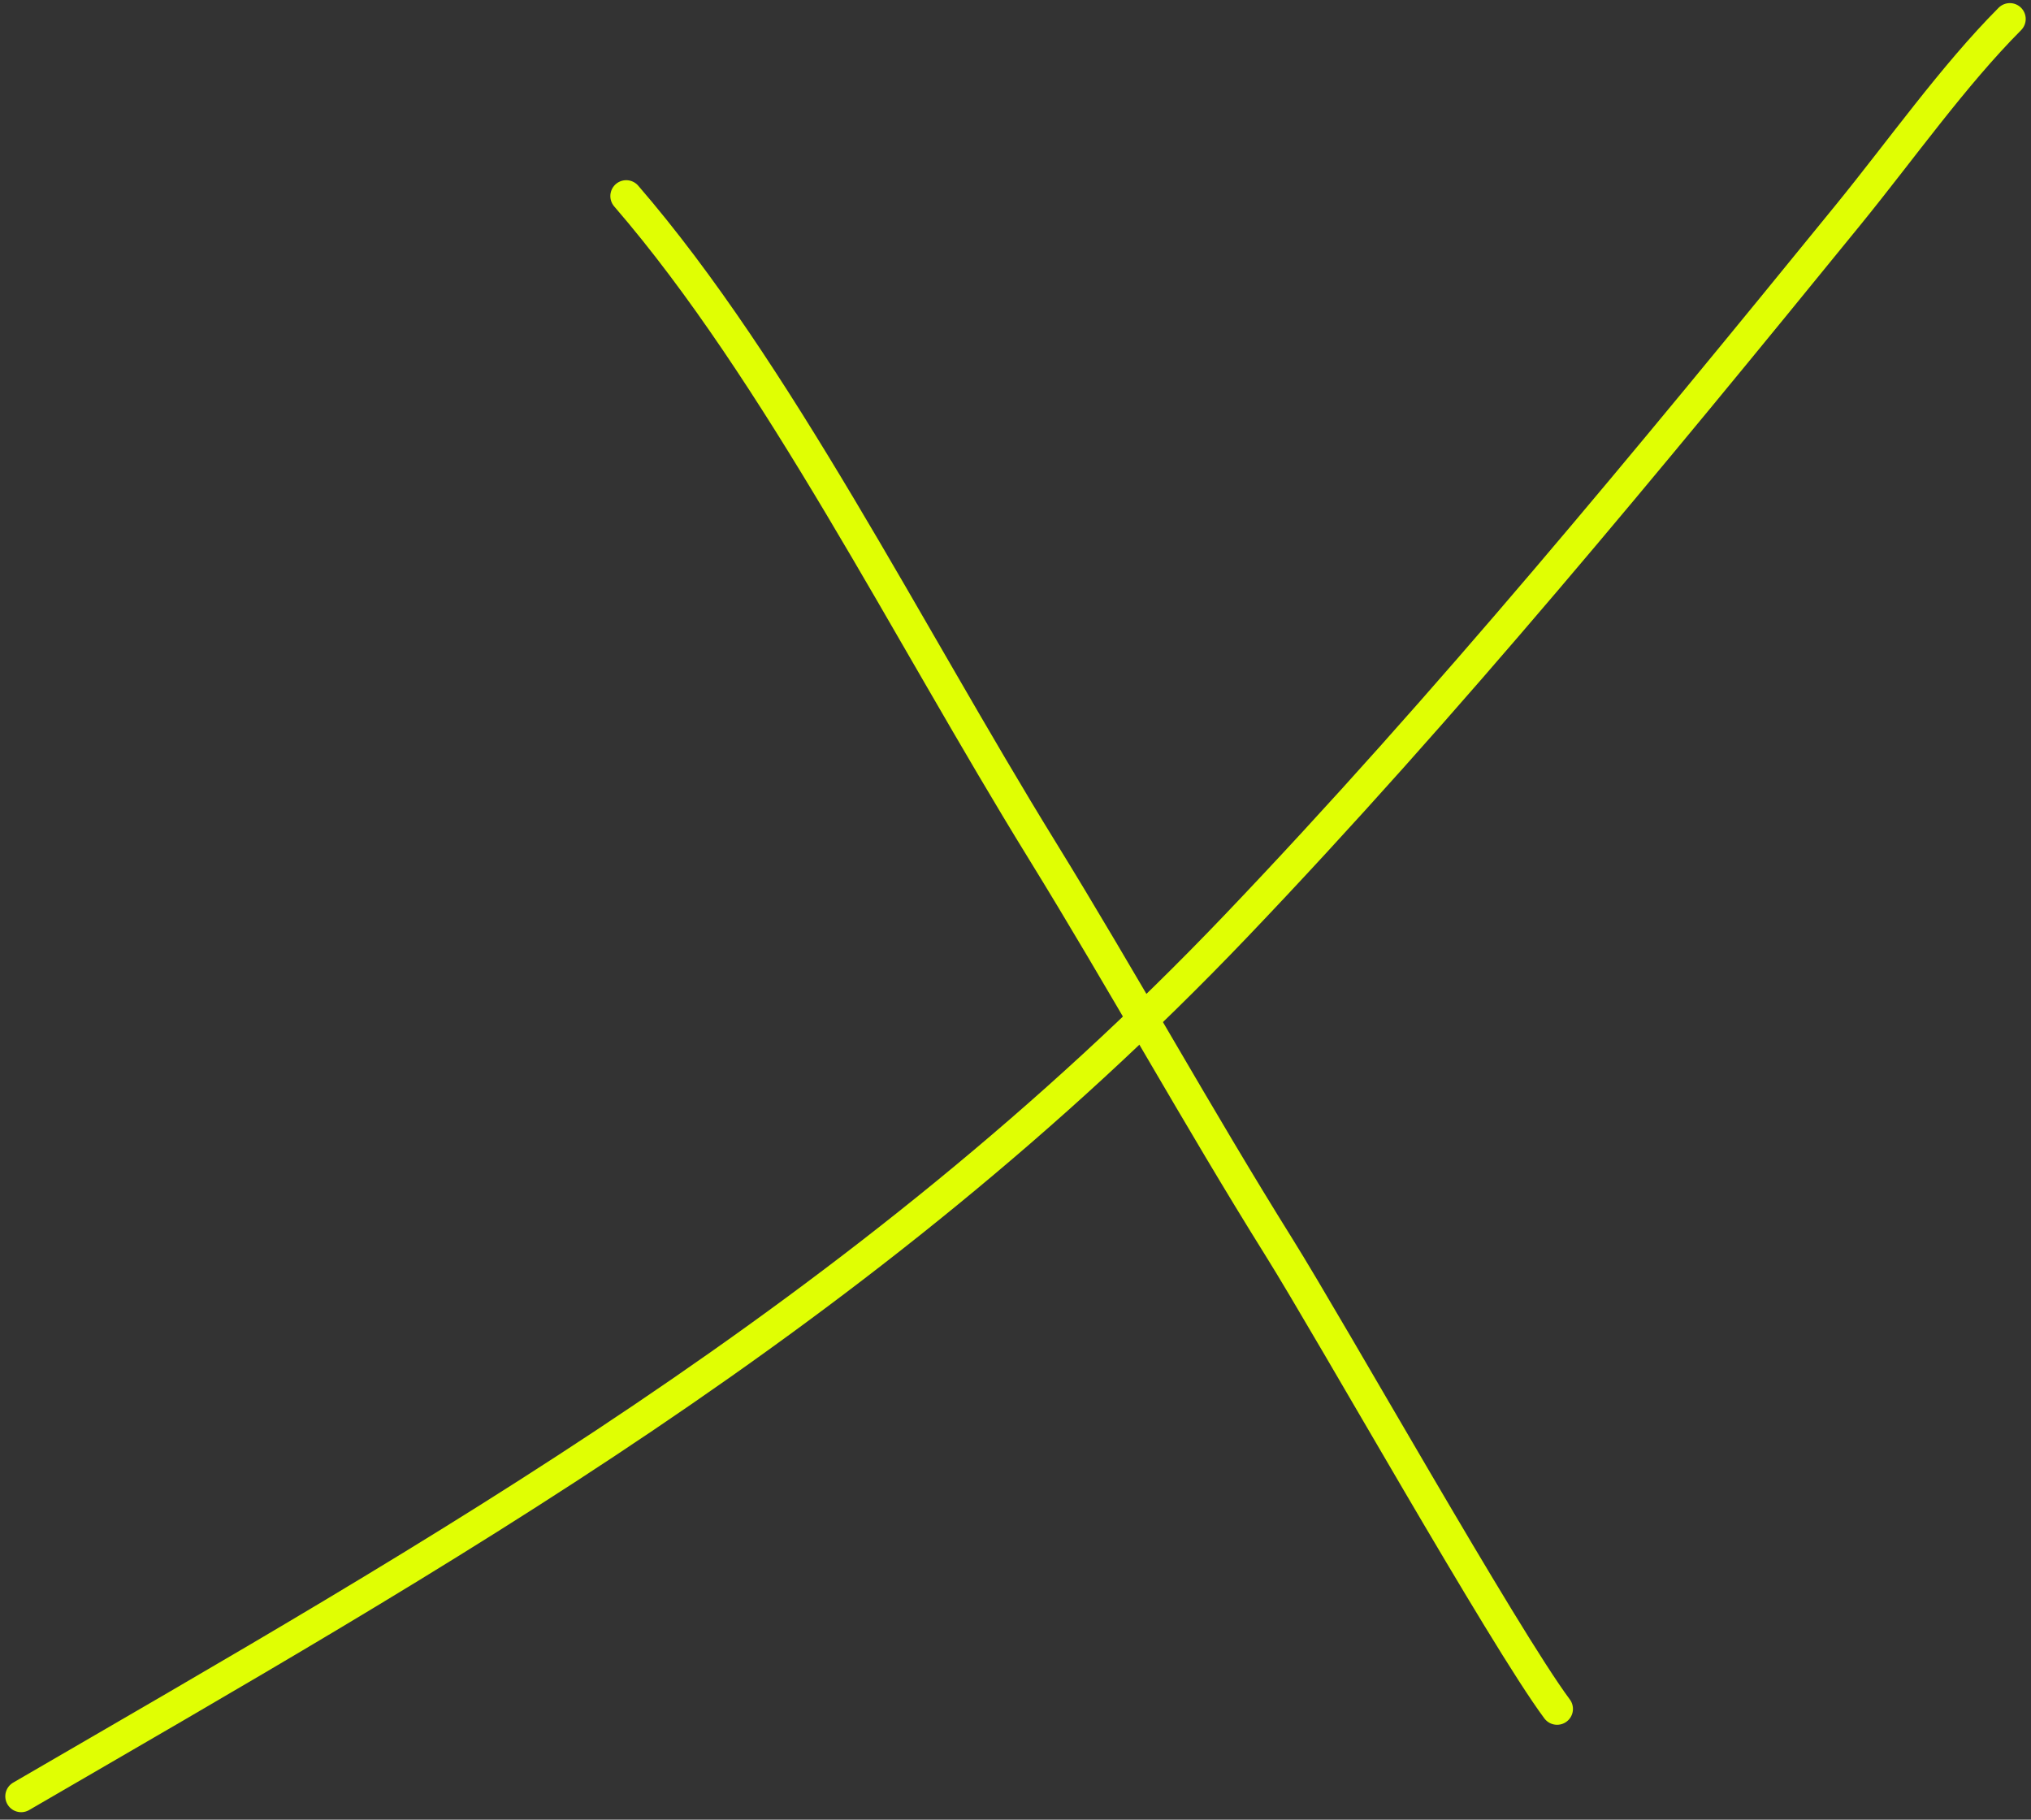 <?xml version="1.0" encoding="UTF-8"?> <svg xmlns="http://www.w3.org/2000/svg" width="192" height="172" viewBox="0 0 192 172" fill="none"><rect x="0" y="0" width="192" height="172" fill="#333333" stroke="none"/><path d="M59.199 18.532C73.514 35.097 85.705 59.595 98.522 80.383C106.101 92.674 113.286 105.696 120.903 117.881C125.857 125.805 142.128 154.723 147.199 161.532" stroke="#E0FF03" stroke-width="3" stroke-linecap="round"></path><path d="M2 169.794C41.065 147.079 81.58 124.459 116.831 87.544C136.69 66.748 155.828 43.509 174.711 20.315C179.742 14.134 184.652 7.17 190 1.794" stroke="#E0FF03" stroke-width="3" stroke-linecap="round"></path></svg> 